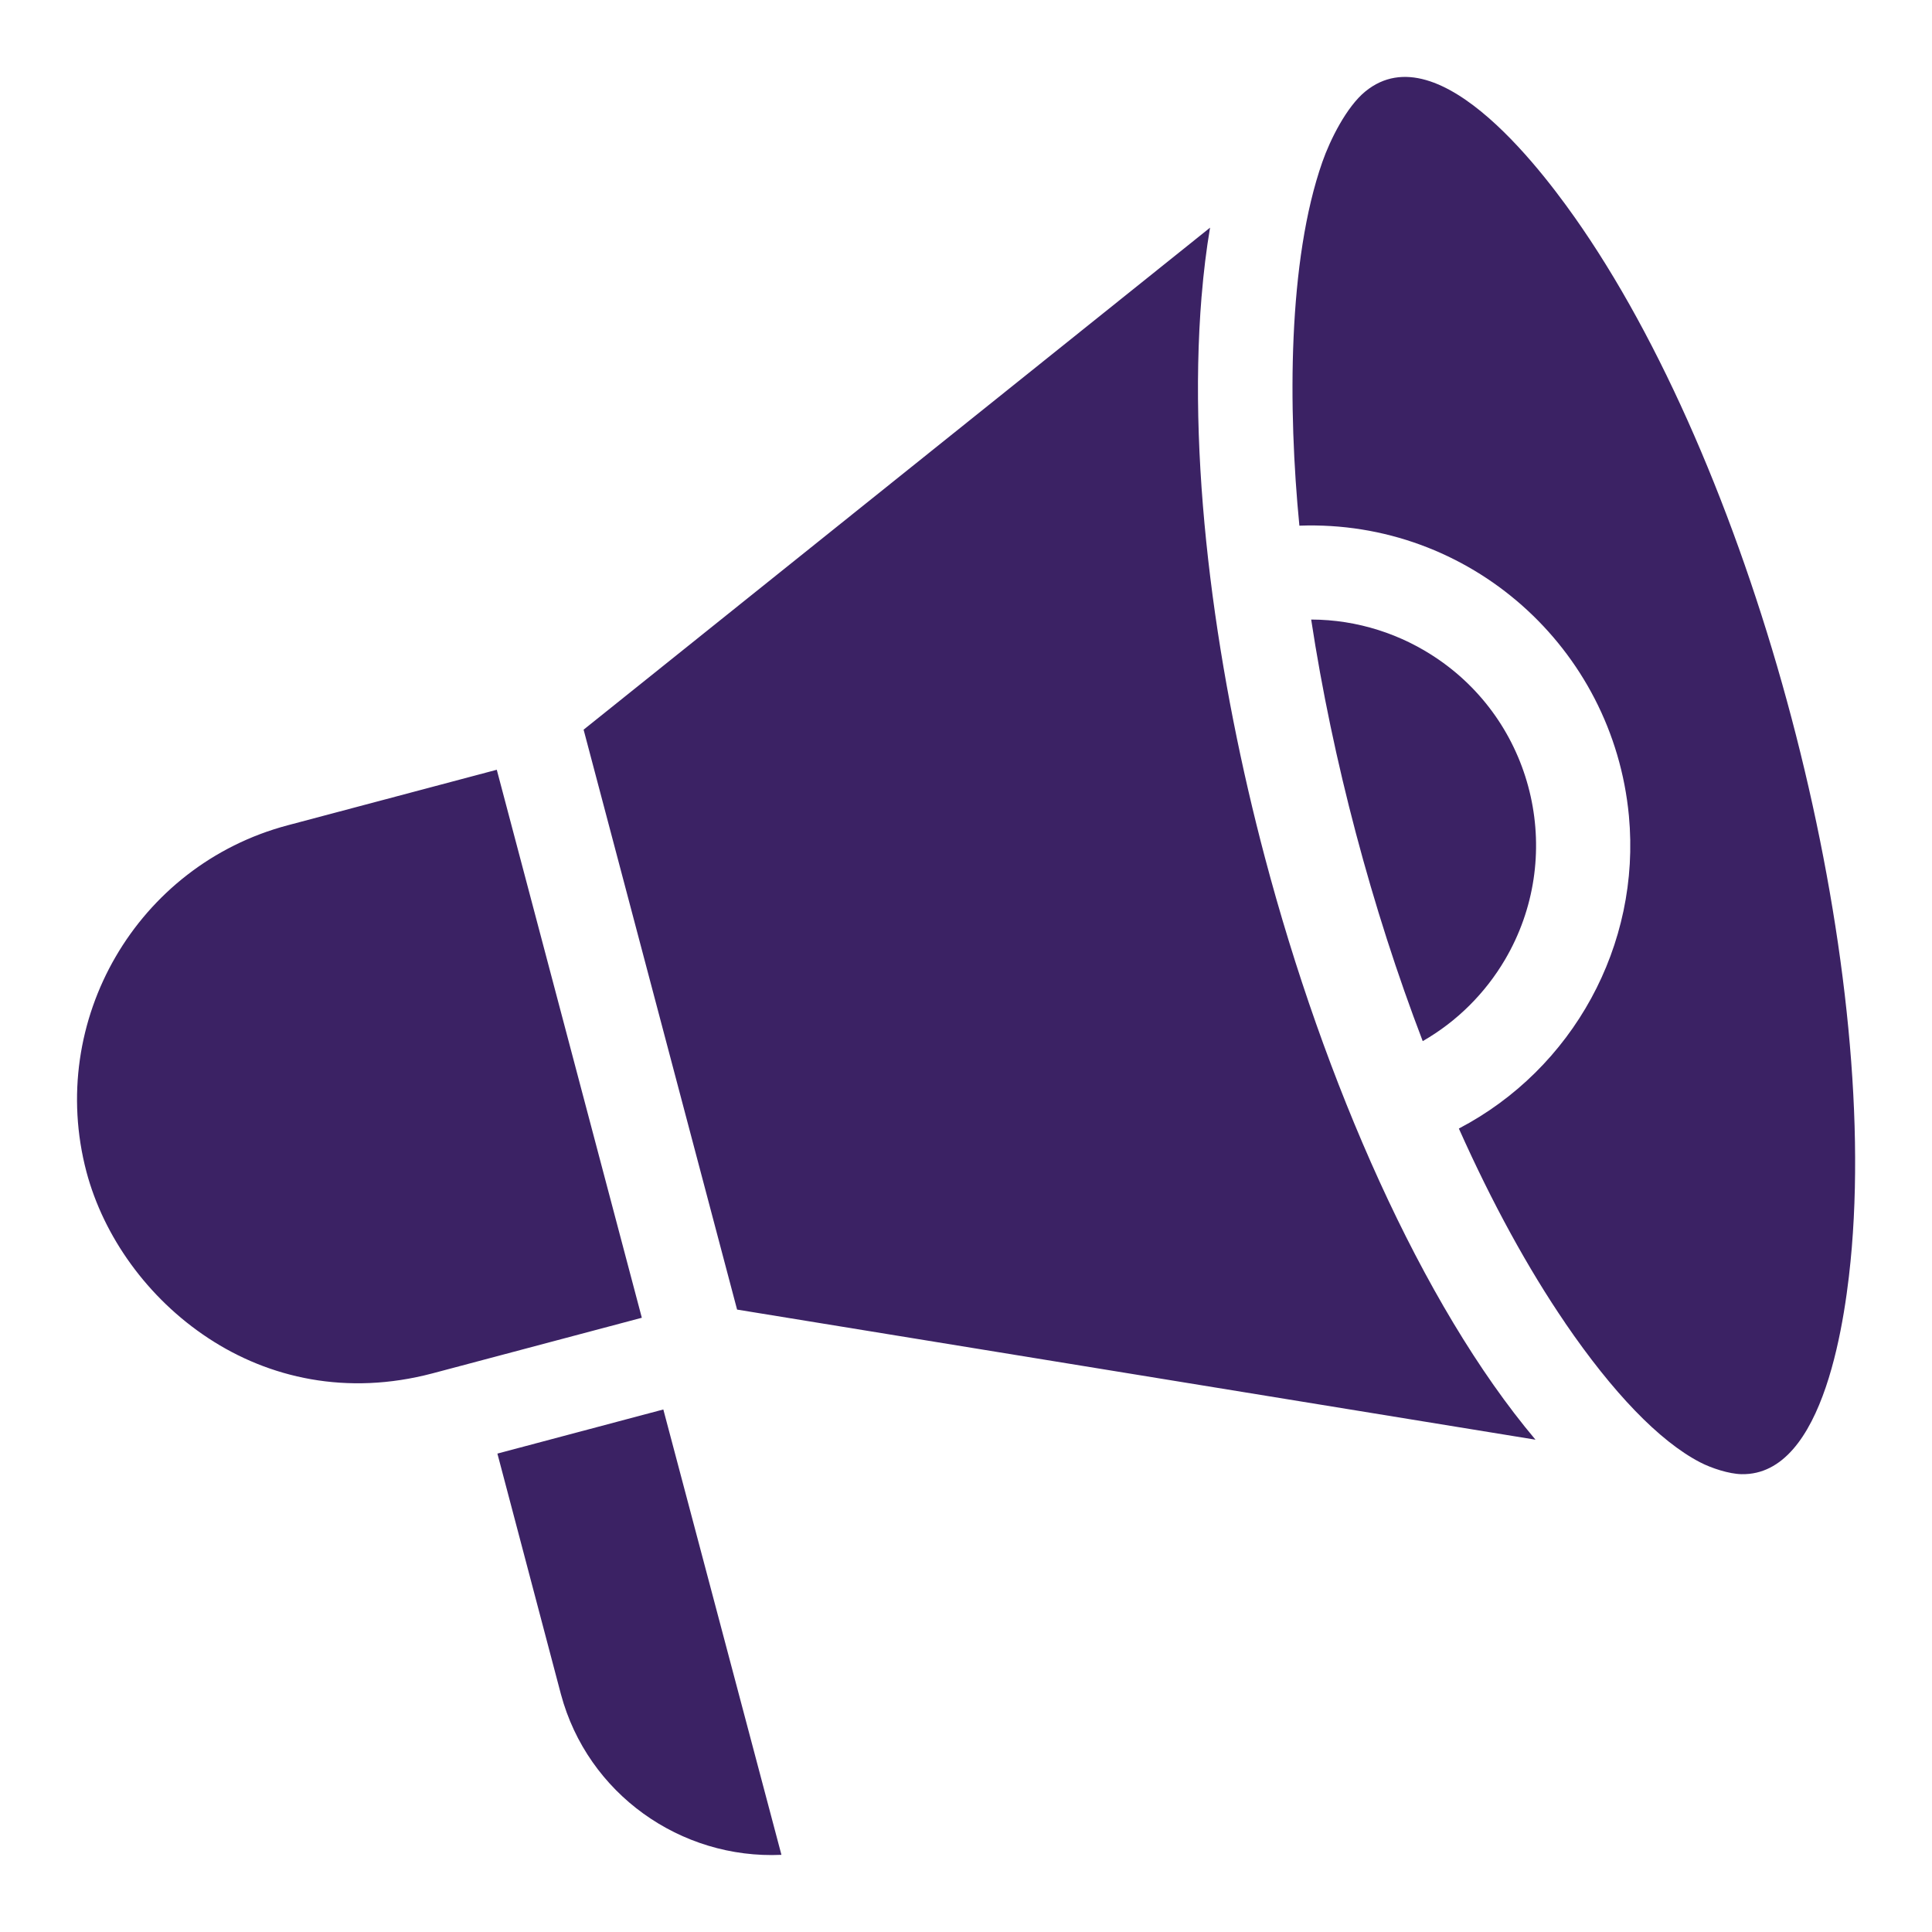 <svg width="68" height="68" viewBox="0 0 68 68" fill="none" xmlns="http://www.w3.org/2000/svg">
<path fill-rule="evenodd" clip-rule="evenodd" d="M17.506 51.158L19.743 59.632C20.683 63.138 23.958 65.446 27.504 65.284L23.347 49.609L17.509 51.161L17.506 51.158ZM22.59 46.38L17.485 27.093L10.124 29.048C4.823 30.455 1.638 35.919 3.043 41.246C3.646 43.514 5.186 45.69 7.338 47.103C9.466 48.502 12.202 49.135 15.222 48.338L22.593 46.38L22.59 46.38ZM42.292 10.425C41.777 16.68 42.882 23.99 44.518 30.171C46.601 38.042 50.022 45.899 54.044 50.672L25.943 46.093L20.541 25.682L42.59 8.013C42.46 8.778 42.362 9.583 42.293 10.425H42.292ZM55.093 46.571C56.758 49.006 58.397 50.722 59.839 51.469C60.23 51.673 60.857 51.878 61.295 51.886C64.228 51.947 64.977 46.329 65.178 43.899C66.066 33.117 61.792 16.956 55.685 8.026C54.468 6.246 50.681 1.077 48.056 3.218C47.392 3.76 46.813 4.926 46.542 5.702C45.325 9.173 45.331 14.382 45.734 18.502C51.722 18.284 56.776 22.8 57.332 28.713C57.76 33.271 55.358 37.622 51.347 39.721C52.521 42.35 53.791 44.664 55.093 46.568V46.571ZM50.075 36.644C51.286 35.95 52.277 34.954 52.97 33.778C55.079 30.194 54.057 25.564 50.622 23.206C49.331 22.319 47.777 21.809 46.149 21.806C46.903 26.752 48.285 31.971 50.075 36.644L50.075 36.644Z" fill="#3B2264"/>
</svg>
